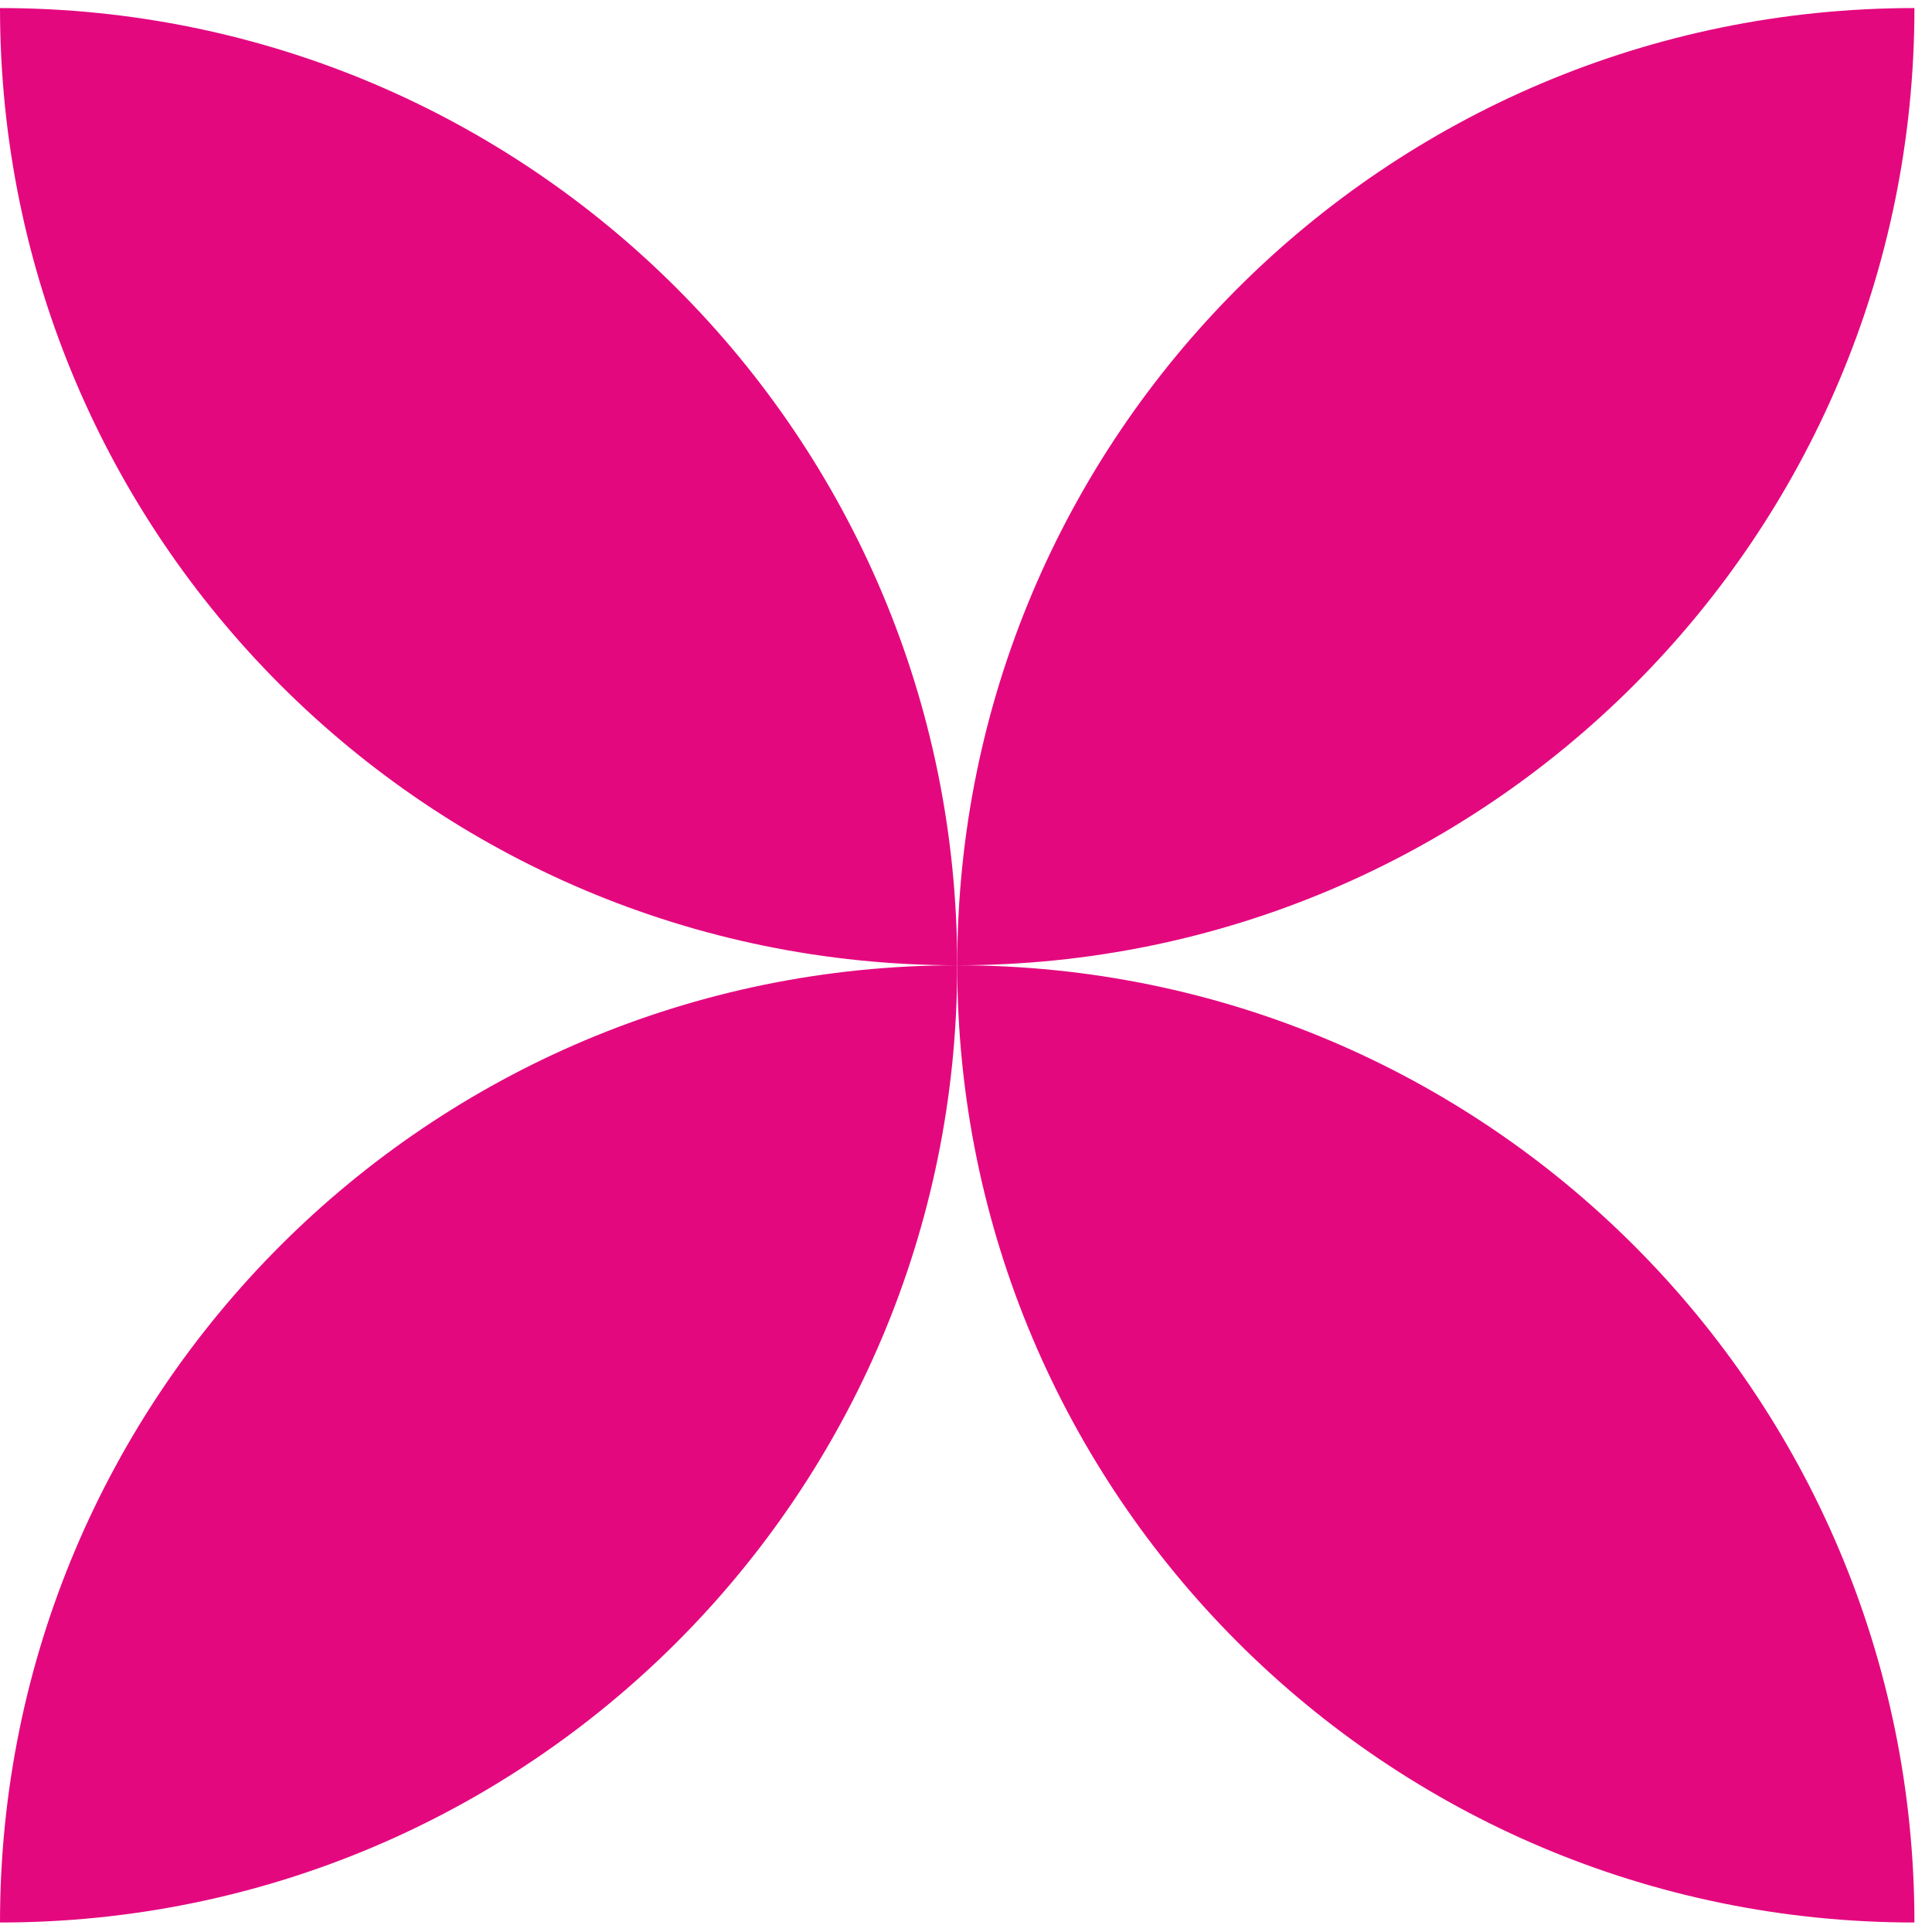<?xml version="1.0" encoding="UTF-8"?>
<svg xmlns="http://www.w3.org/2000/svg" width="96" height="96" viewBox="0 0 96 96" fill="none">
  <path fill-rule="evenodd" clip-rule="evenodd" d="M47.564 47.964C47.564 21.693 26.271 0.4 7.66889e-05 0.4C7.55406e-05 26.671 21.293 47.964 47.564 47.964Z" fill="#E4087F"></path>
  <path fill-rule="evenodd" clip-rule="evenodd" d="M47.564 47.964C47.564 21.693 68.857 0.4 95.127 0.4C95.127 26.671 73.834 47.964 47.564 47.964Z" fill="#E4087F"></path>
  <path fill-rule="evenodd" clip-rule="evenodd" d="M-4.74605e-05 95.528C26.27 95.528 47.564 74.234 47.564 47.964C21.293 47.964 -4.63122e-05 69.257 -4.74605e-05 95.528Z" fill="#E4087F"></path>
  <path fill-rule="evenodd" clip-rule="evenodd" d="M95.127 95.528C68.857 95.528 47.564 74.234 47.564 47.964C73.834 47.964 95.127 69.257 95.127 95.528Z" fill="#E4087F"></path>
</svg>
